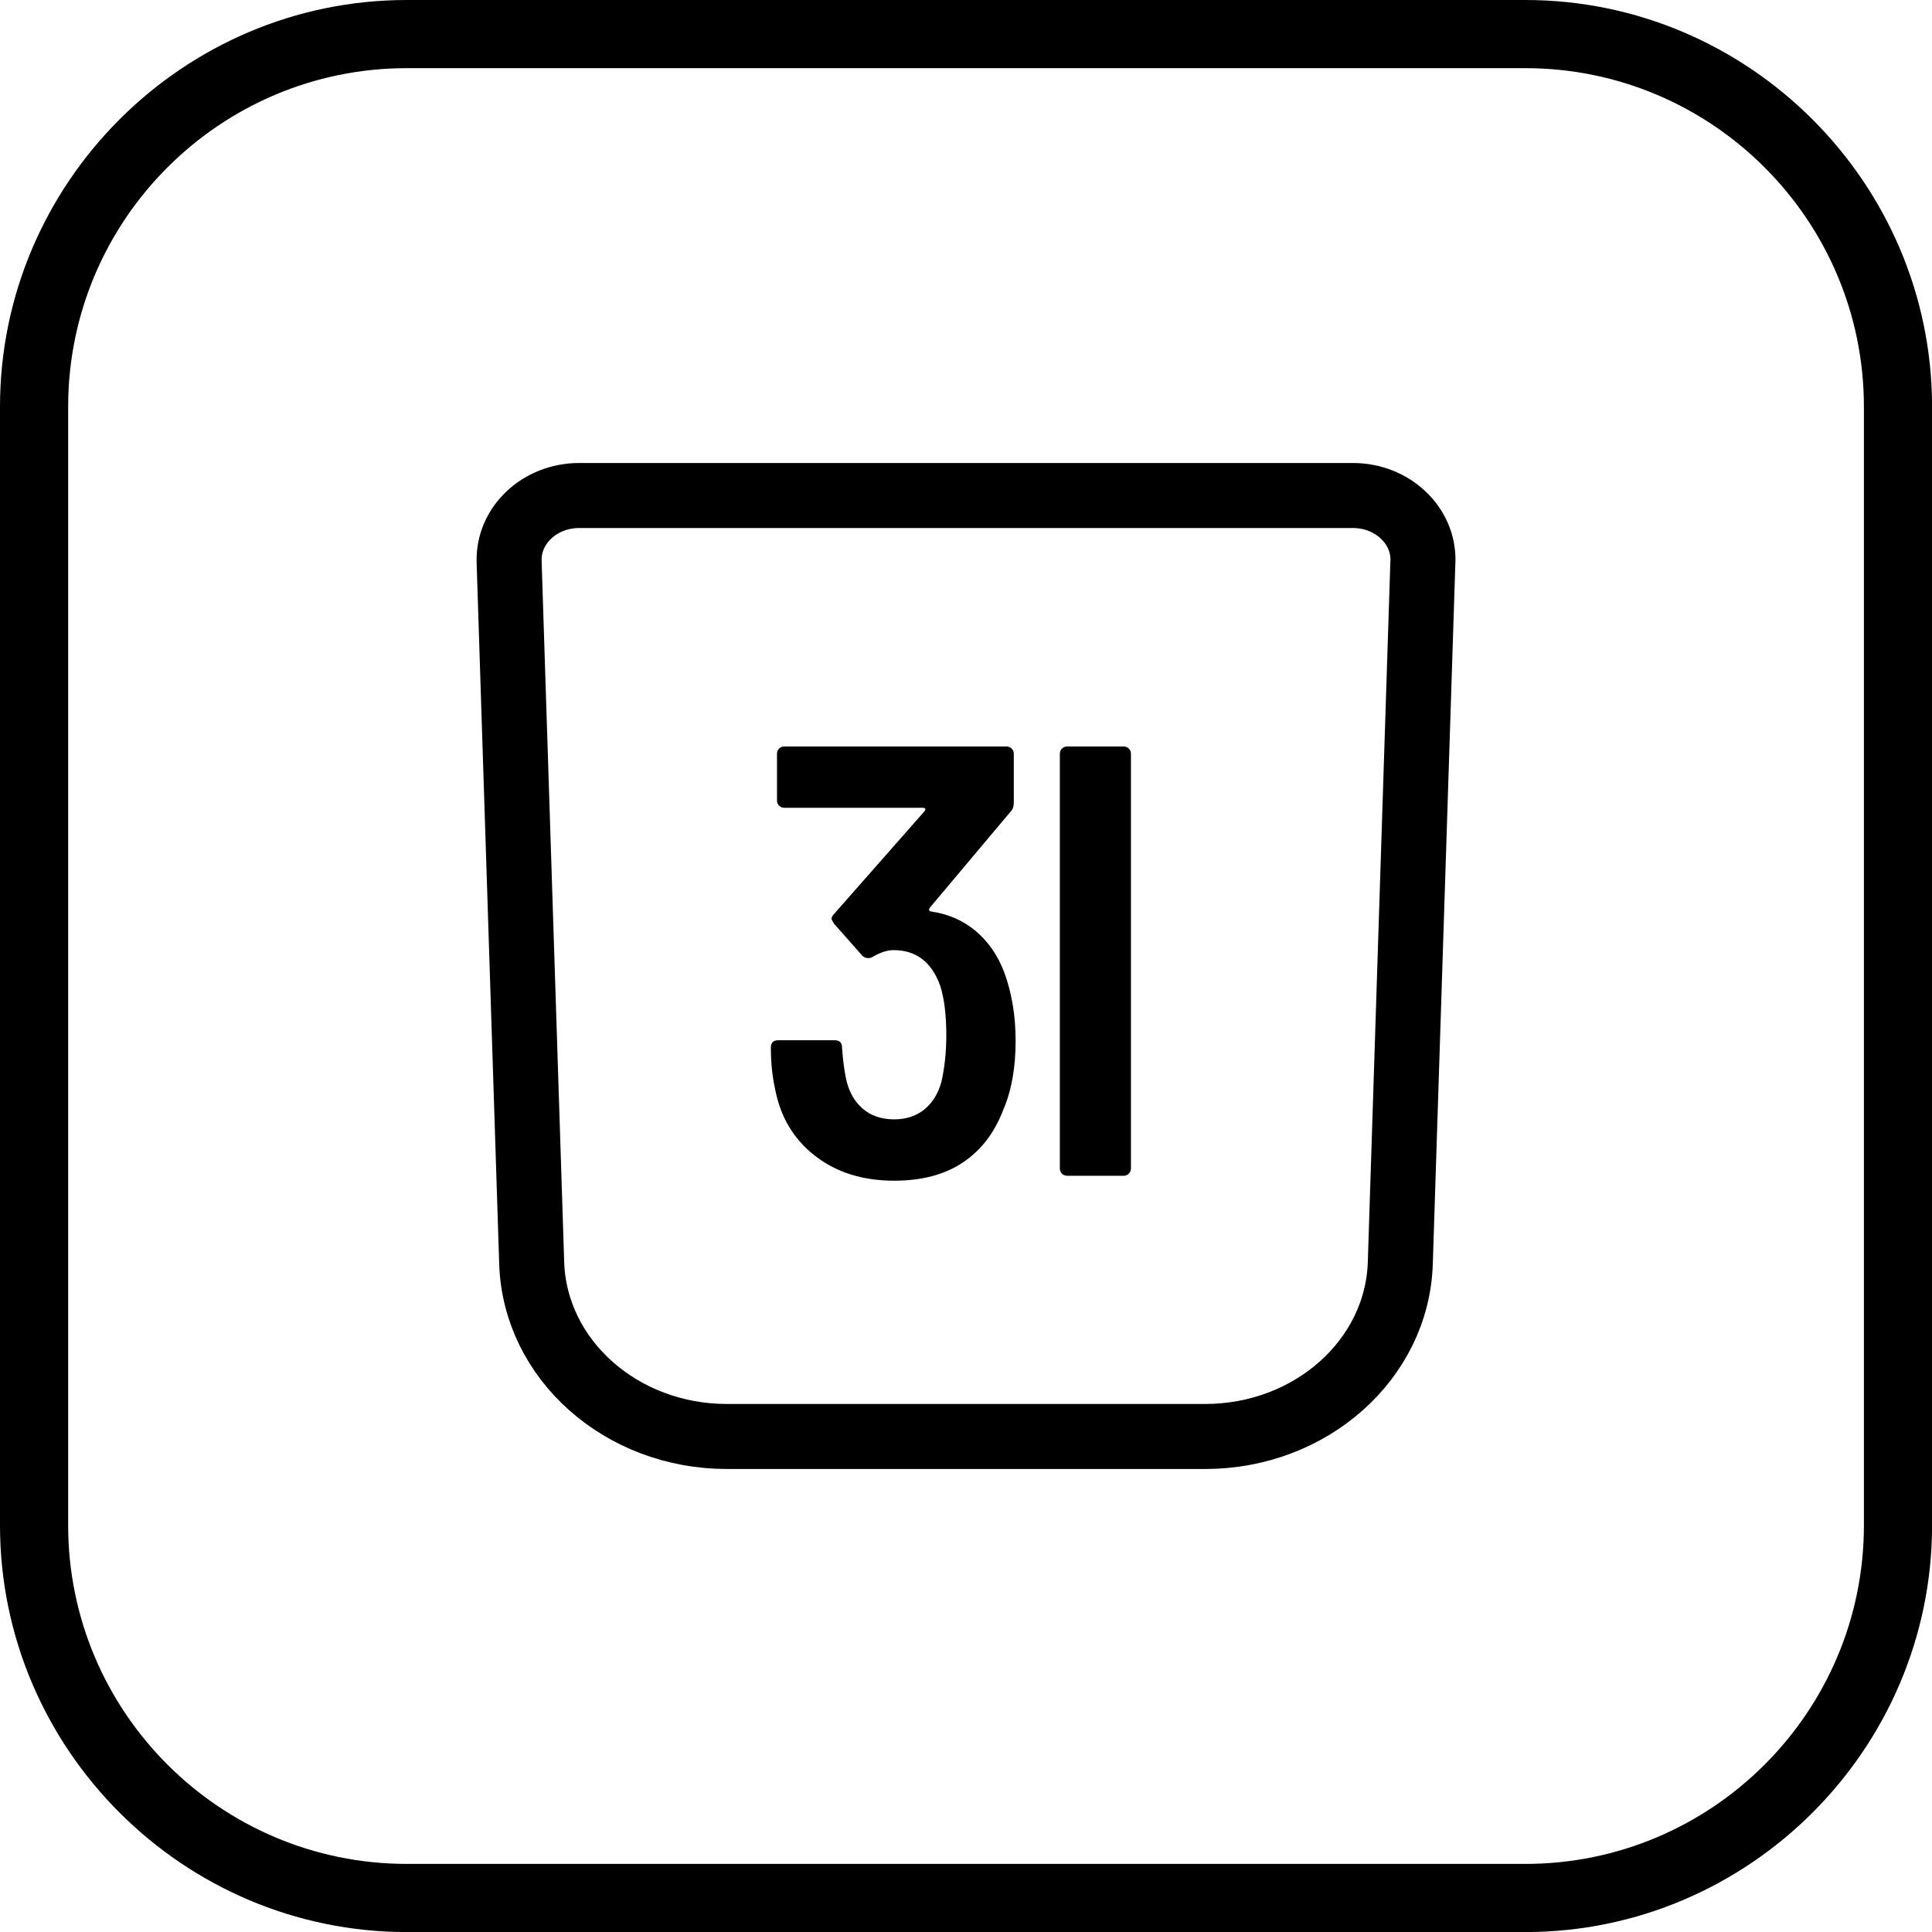 <?xml version="1.0" encoding="utf-8"?>
<!-- Generator: Adobe Illustrator 27.3.1, SVG Export Plug-In . SVG Version: 6.00 Build 0)  -->
<svg version="1.1" id="Vrstva_1" xmlns="http://www.w3.org/2000/svg" xmlns:xlink="http://www.w3.org/1999/xlink" x="0px" y="0px"
	 viewBox="0 0 28.346 28.346" style="enable-background:new 0 0 28.346 28.346;" xml:space="preserve">
<style type="text/css">
	.st0{fill:none;stroke:#000000;stroke-width:0.954;stroke-linecap:round;stroke-linejoin:round;stroke-miterlimit:10;}
</style>
<g>
	<path d="M22.379,1c2.739,0,4.968,2.228,4.968,4.968v16.411c0,2.739-2.228,4.968-4.968,4.968H5.968C3.228,27.346,1,25.118,1,22.379
		V5.968C1,3.228,3.228,1,5.968,1H22.379 M22.379,0H5.968C2.685,0,0,2.685,0,5.968v16.411c0,3.282,2.685,5.968,5.968,5.968h16.411
		c3.282,0,5.968-2.685,5.968-5.968V5.968C28.346,2.685,25.661,0,22.379,0L22.379,0z"/>
</g>
<path class="st0" d="M20.877,8.239c0.017-0.53-0.448-0.969-1.028-0.969H8.498c-0.58,0-1.045,0.438-1.028,0.969l0,0.011
	c0,0.001,0,0.001,0,0.002l0.331,10.279c0.046,1.418,1.315,2.545,2.864,2.545h7.016c1.55,0,2.819-1.128,2.864-2.545l0.331-10.279
	c0-0.001,0-0.001,0-0.002L20.877,8.239z"/>
<g>
	<path d="M14.901,15.27c0,0.396-0.06,0.732-0.18,1.009c-0.126,0.336-0.323,0.594-0.589,0.773c-0.267,0.181-0.604,0.271-1.013,0.271
		c-0.462,0-0.849-0.122-1.161-0.365c-0.312-0.242-0.507-0.568-0.585-0.976c-0.042-0.187-0.063-0.391-0.063-0.612
		c0-0.072,0.036-0.108,0.108-0.108h0.828c0.072,0,0.108,0.036,0.108,0.108c0.012,0.168,0.03,0.312,0.054,0.432
		c0.036,0.192,0.116,0.344,0.239,0.455c0.123,0.11,0.28,0.166,0.472,0.166c0.174,0,0.321-0.048,0.441-0.144
		c0.12-0.097,0.204-0.231,0.252-0.405c0.048-0.21,0.072-0.438,0.072-0.684c0-0.3-0.03-0.542-0.09-0.729
		c-0.126-0.348-0.354-0.521-0.684-0.521c-0.09,0-0.192,0.032-0.306,0.099c-0.018,0.012-0.039,0.018-0.063,0.018
		c-0.036,0-0.066-0.012-0.09-0.036l-0.414-0.468c-0.024-0.036-0.036-0.06-0.036-0.072c0-0.023,0.012-0.048,0.036-0.071l1.323-1.503
		c0.03-0.036,0.021-0.055-0.027-0.055h-2.025c-0.03,0-0.056-0.01-0.077-0.031c-0.021-0.021-0.031-0.046-0.031-0.076V11.06
		c0-0.031,0.01-0.057,0.031-0.077s0.046-0.031,0.077-0.031h3.258c0.03,0,0.056,0.011,0.077,0.031s0.031,0.046,0.031,0.077v0.72
		c0,0.054-0.015,0.096-0.045,0.126l-1.188,1.413c-0.018,0.029-0.012,0.048,0.018,0.054c0.252,0.036,0.469,0.131,0.652,0.283
		c0.183,0.153,0.323,0.353,0.419,0.599C14.844,14.56,14.901,14.9,14.901,15.27z"/>
	<path d="M15.581,10.983c0.021-0.021,0.047-0.031,0.076-0.031h0.828c0.03,0,0.056,0.011,0.077,0.031
		c0.021,0.021,0.031,0.046,0.031,0.077v6.083c0,0.03-0.011,0.056-0.031,0.077c-0.021,0.021-0.047,0.031-0.077,0.031h-0.828
		c-0.029,0-0.056-0.011-0.076-0.031c-0.021-0.021-0.031-0.047-0.031-0.077V11.06C15.55,11.028,15.56,11.003,15.581,10.983z"/>
</g>
</svg>

